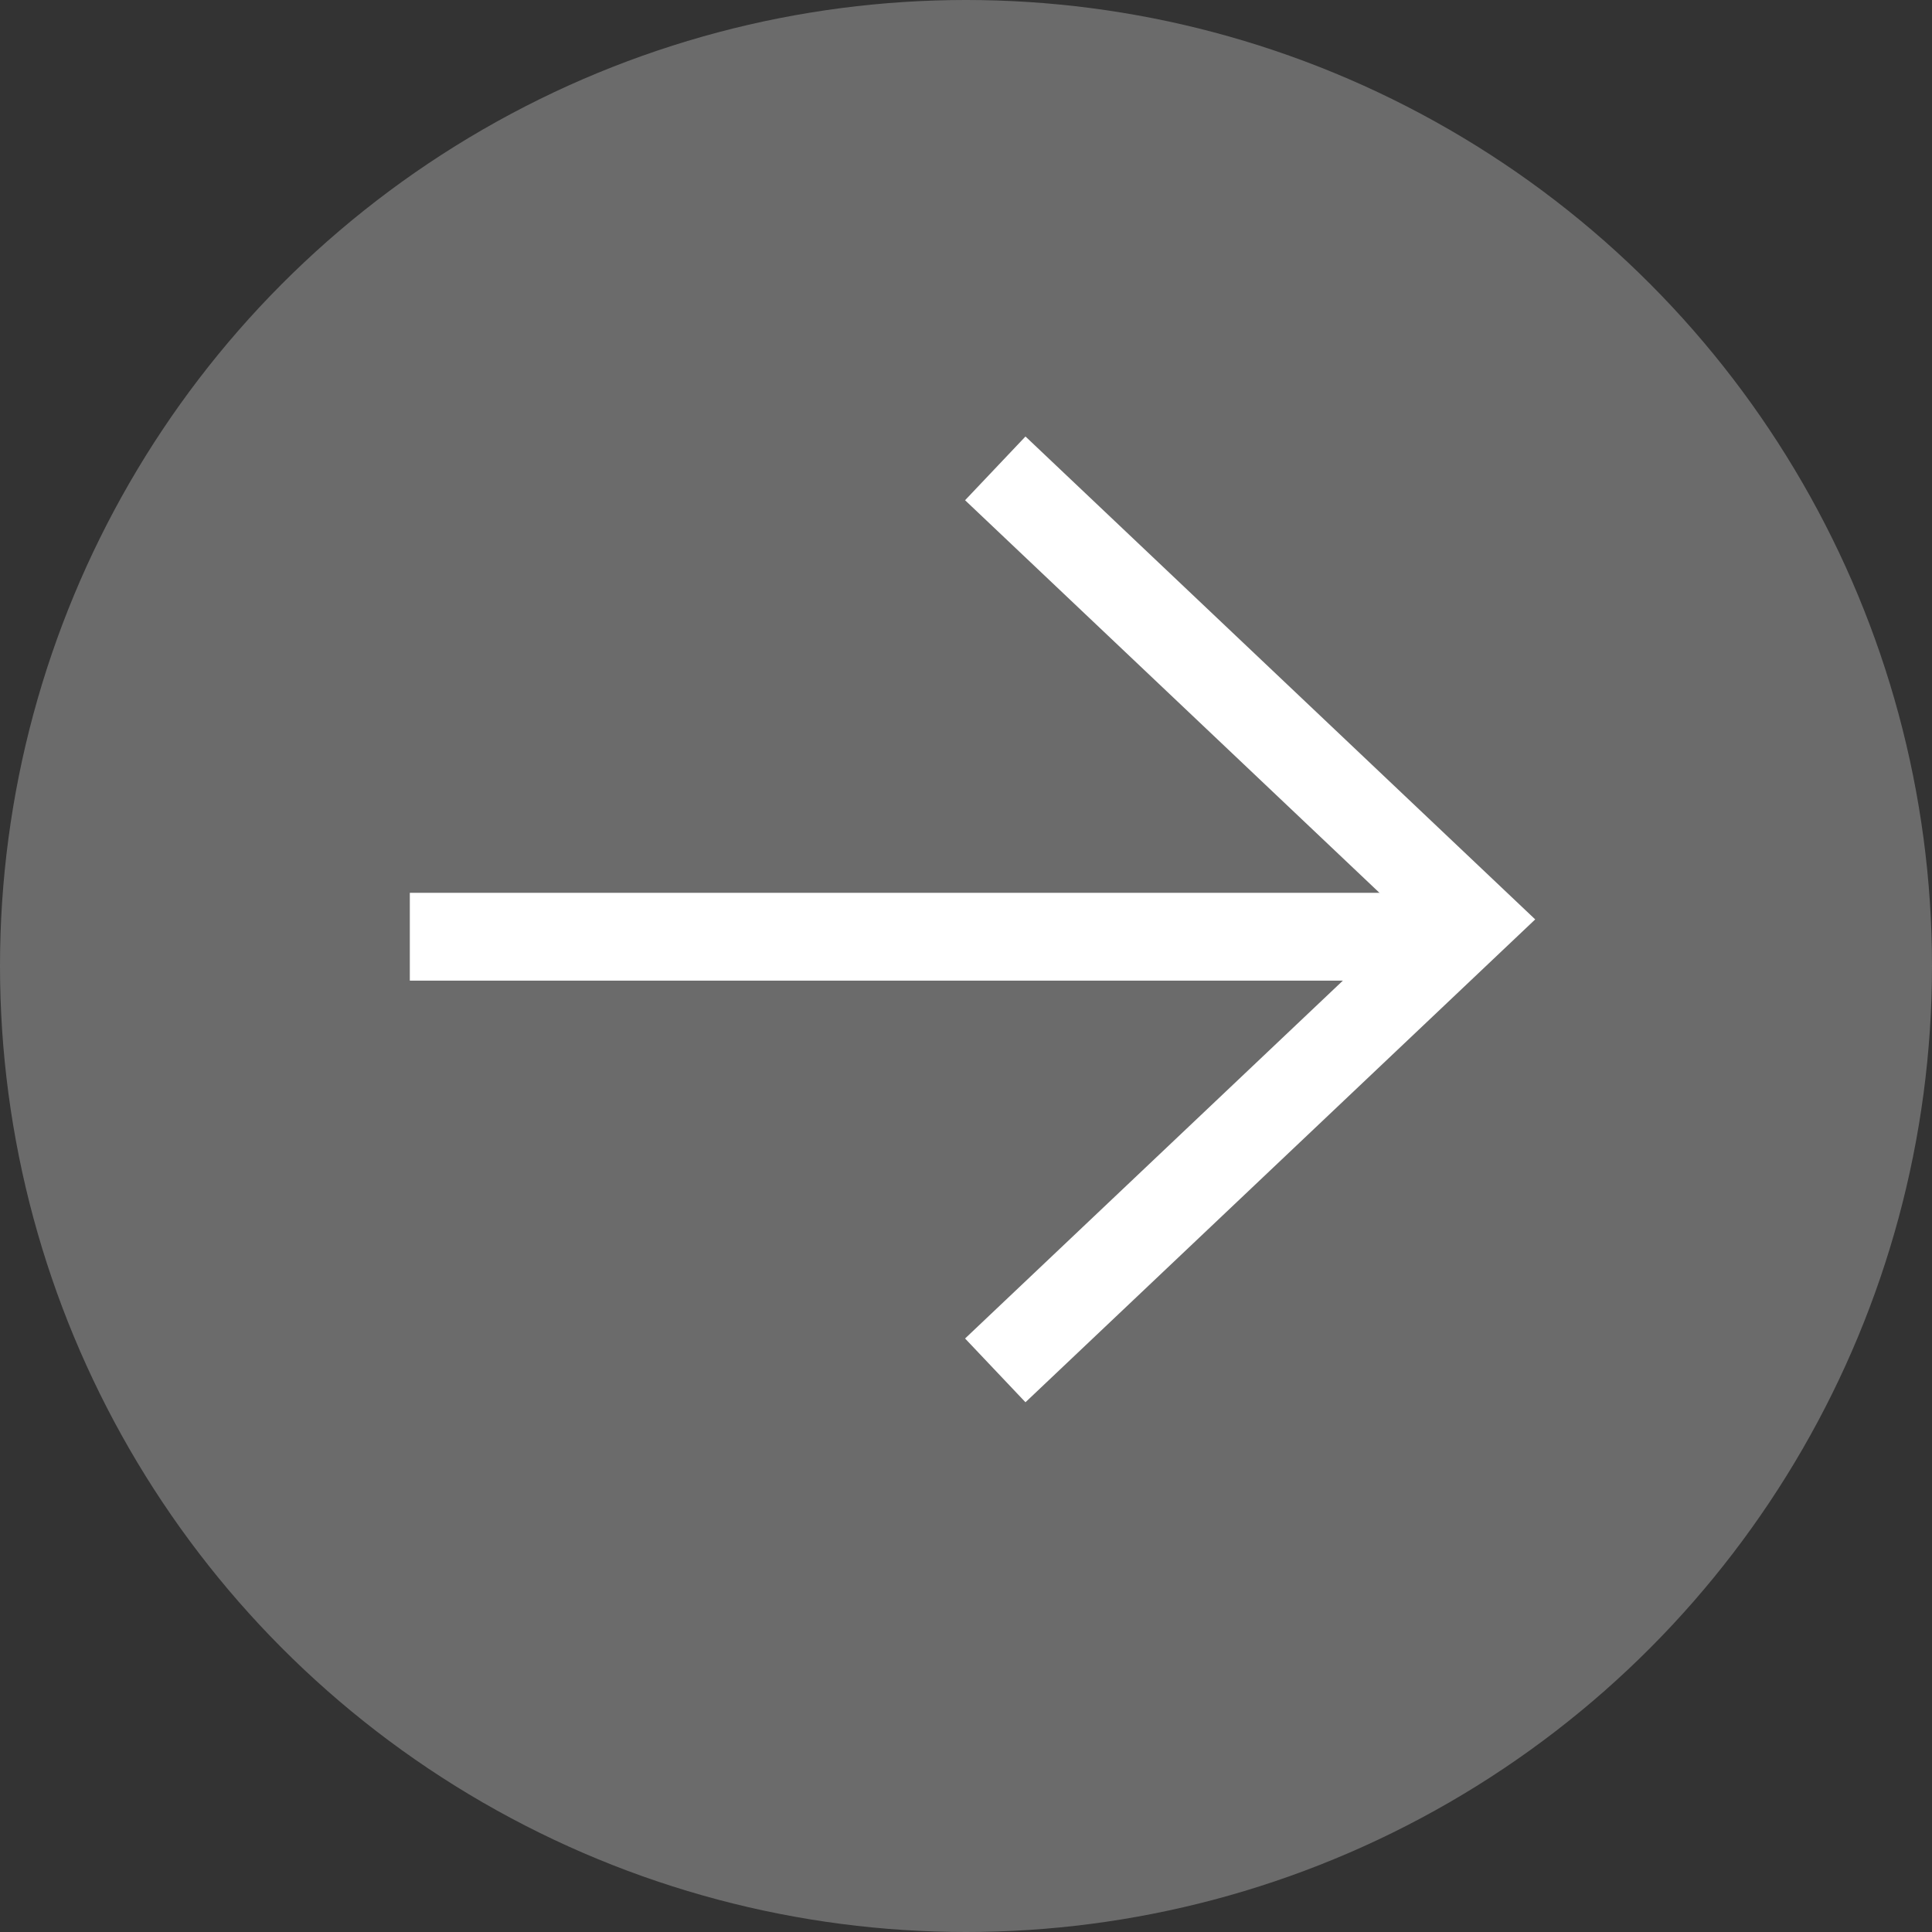 <svg width="33" height="33" viewBox="0 0 33 33" fill="none" xmlns="http://www.w3.org/2000/svg">
<rect x="0" y="0" width="33" height="33" fill="#333333" stroke="none"/>
<circle cx="16.5" cy="16.5" r="16.5" fill="#6B6B6B"/>
<path d="M17 23.407L25.132 15.704L17 8" stroke="white" stroke-width="1.5"/>
<path d="M24.778 16H7" stroke="white" stroke-width="1.5"/>
</svg>

